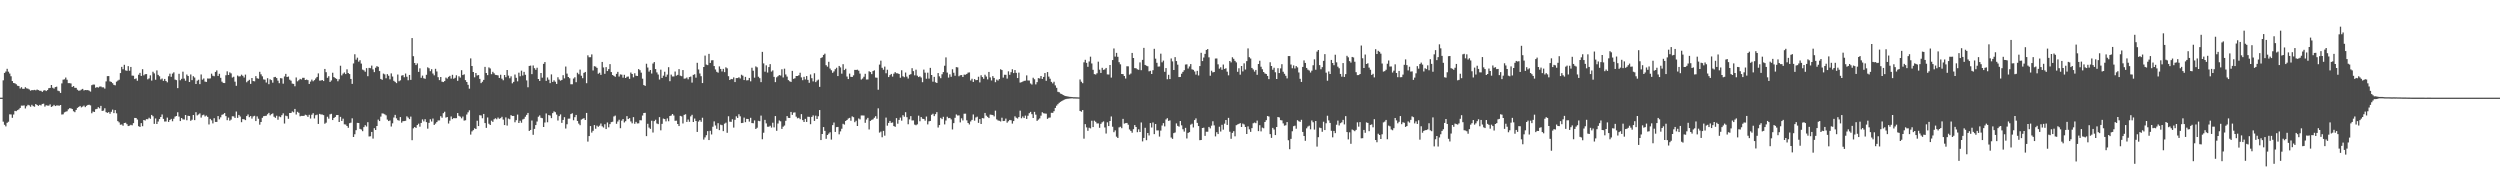 <?xml version="1.0" encoding="UTF-8"?>
<svg xmlns="http://www.w3.org/2000/svg" width="1920" height="150">
  <path d="M0 75.000h1v1.000H0zM1 75.000h1v1.000H1zM2 61.719h1v31.738H2zM3 55.994h1v39.844H3zM4 54.925h1v42.170H4zM5 52.833h1v41.491H5zM6 55.048h1v38.427H6zM7 56.456h1v31.343H7zM8 58.562h1v29.331H8zM9 62.279h1v28.214H9zM10 63.738h1v24.212H10zM11 64.011h1v21.152H11zM12 64.736h1v20.677H12zM13 65.833h1v18.766H13zM14 66.103h1v17.927H14zM15 67.960h1v14.939H15zM16 66.967h1v14.132H16zM17 68.177h1v12.985H17zM18 68.194h1v12.770H18zM19 66.949h1v16.366H19zM20 67.862h1v13.752H20zM21 68.077h1v12.394H21zM22 68.726h1v12.226H22zM23 69.629h1v12.329H23zM24 69.172h1v11.308H24zM25 69.250h1v12.253H25zM26 68.994h1v12.965H26zM27 69.351h1v10.536H27zM28 68.767h1v11.881H28zM29 69.153h1v12.142H29zM30 69.684h1v10.842H30zM31 69.725h1v11.209H31zM32 70.567h1v9.241H32zM33 69.506h1v10.087H33zM34 69.229h1v12.647H34zM35 69.948h1v10.886H35zM36 69.170h1v11.936H36zM37 67.747h1v13.428H37zM38 67.520h1v12.642H38zM39 65.280h1v16.822H39zM40 67.358h1v14.194H40zM41 68.028h1v12.512H41zM42 66.887h1v14.550H42zM43 66.577h1v14.429H43zM44 69.643h1v11.356H44zM45 70.063h1v11.166H45zM46 71.391h1v9.253H46zM47 64.065h1v23.899H47zM48 61.182h1v26.623H48zM49 60.912h1v25.408H49zM50 59.521h1v26.306H50zM51 61.240h1v24.205H51zM52 63.862h1v20.110H52zM53 63.824h1v19.287H53zM54 64.109h1v19.146H54zM55 66.740h1v17.013H55zM56 66.114h1v19.357H56zM57 67.421h1v18.757H57zM58 67.498h1v16.922H58zM59 68.928h1v13.903H59zM60 69.666h1v12.454H60zM61 69.490h1v11.854H61zM62 68.808h1v13.679H62zM63 68.269h1v13.608H63zM64 69.490h1v11.627H64zM65 69.117h1v13.151H65zM66 69.210h1v12.047H66zM67 69.184h1v11.385H67zM68 69.654h1v10.801H68zM69 70.331h1v10.633H69zM70 65.426h1v21.540H70zM71 64.935h1v20.747H71zM72 64.992h1v21.042H72zM73 67.355h1v16.563H73zM74 66.884h1v16.734H74zM75 67.298h1v15.026H75zM76 66.531h1v16.647H76zM77 66.385h1v14.906H77zM78 67.073h1v18.106H78zM79 67.059h1v17.888H79zM80 68.038h1v15.132H80zM81 62.491h1v23.698H81zM82 58.493h1v28.210H82zM83 58.399h1v27.744H83zM84 62.516h1v24.880H84zM85 62.949h1v22.932H85zM86 63.898h1v20.251H86zM87 65.162h1v21.718H87zM88 65.541h1v19.014H88zM89 62.742h1v24.318H89zM90 61.916h1v31.089H90zM91 61.229h1v32.779H91zM92 56.098h1v39.710H92zM93 51.357h1v44.244H93zM94 53.205h1v43.339H94zM95 49.766h1v44.719H95zM96 54.058h1v40.196H96zM97 54.398h1v41.004H97zM98 50.795h1v46.016H98zM99 54.309h1v42.192H99zM100 51.420h1v44.443H100zM101 58.074h1v38.172H101zM102 58.161h1v36.388H102zM103 60.705h1v29.881H103zM104 60.202h1v30.405H104zM105 62.027h1v29.785H105zM106 57.379h1v39.561H106zM107 55.970h1v41.491H107zM108 58.325h1v36.247H108zM109 53.142h1v43.793H109zM110 57.842h1v34.307H110zM111 56.978h1v35.573H111zM112 56.886h1v34.604H112zM113 60.908h1v30.663H113zM114 60.199h1v30.217H114zM115 57.868h1v33.371H115zM116 61.885h1v26.383H116zM117 55.080h1v34.195H117zM118 56.374h1v38.760H118zM119 61.243h1v29.729H119zM120 54.077h1v41.169H120zM121 57.517h1v35.819H121zM122 58.567h1v32.860H122zM123 61.020h1v28.839H123zM124 60.329h1v27.600H124zM125 62.131h1v29.149H125zM126 60.620h1v32.718H126zM127 62.224h1v31.066H127zM128 63.242h1v27.072H128zM129 58.569h1v35.085H129zM130 56.593h1v35.579H130zM131 58.958h1v32.340H131zM132 56.516h1v36.637H132zM133 55.560h1v35.653H133zM134 61.146h1v28.400H134zM135 61.544h1v27.565H135zM136 67.670h1v18.554H136zM137 56.663h1v32.864H137zM138 61.638h1v31.320H138zM139 60.522h1v30.099H139zM140 55.050h1v36.672H140zM141 60.352h1v31.472H141zM142 62.001h1v26.328H142zM143 57.259h1v35.130H143zM144 58.373h1v30.552H144zM145 62.987h1v26.126H145zM146 57.188h1v35.589H146zM147 61.562h1v30.368H147zM148 58.517h1v29.817H148zM149 59.539h1v32.701H149zM150 64.500h1v21.669H150zM151 61.951h1v26.668H151zM152 61.254h1v26.654H152zM153 64.600h1v22.486H153zM154 57.192h1v33.141H154zM155 61.207h1v27.326H155zM156 60.254h1v27.808H156zM157 62.659h1v26.784H157zM158 62.919h1v25.794H158zM159 60.264h1v29.490H159zM160 60.376h1v35.234H160zM161 60.188h1v31.103H161zM162 56.599h1v35.821H162zM163 58.160h1v36.615H163zM164 58.597h1v32.164H164zM165 55.232h1v38.397H165zM166 54.077h1v39.554H166zM167 58.333h1v30.789H167zM168 56.663h1v34.984H168zM169 59.744h1v30.382H169zM170 62.728h1v25.461H170zM171 63.710h1v24.061H171zM172 63.802h1v23.044H172zM173 57.823h1v31.361H173zM174 54.762h1v37.576H174zM175 57.621h1v32.685H175zM176 55.615h1v37.039H176zM177 56.377h1v35.465H177zM178 59.559h1v29.718H178zM179 58.916h1v30.488H179zM180 62.708h1v27.862H180zM181 65.886h1v19.763H181zM182 58.010h1v32.498H182zM183 58.747h1v29.521H183zM184 58.553h1v30.919H184zM185 57.368h1v36.474H185zM186 58.230h1v33.237H186zM187 59.564h1v32.085H187zM188 57.285h1v34.964H188zM189 63.185h1v25.954H189zM190 62.112h1v25.790H190zM191 61.309h1v28.725H191zM192 64.417h1v24.706H192zM193 59.880h1v31.195H193zM194 62.246h1v27.124H194zM195 62.466h1v26.477H195zM196 58.449h1v34.531H196zM197 60.097h1v29.309H197zM198 60.460h1v30.719H198zM199 55.168h1v40.599H199zM200 57.071h1v36.624H200zM201 58.610h1v31.872H201zM202 60.973h1v28.252H202zM203 61.184h1v27.837H203zM204 63.373h1v25.487H204zM205 60.041h1v27.706H205zM206 64.670h1v22.000H206zM207 60.940h1v27.646H207zM208 61.529h1v26.143H208zM209 63.465h1v23.637H209zM210 59.265h1v30.378H210zM211 59.029h1v31.424H211zM212 59.964h1v28.919H212zM213 61.975h1v30.005H213zM214 63.898h1v25.559H214zM215 59.985h1v30.045H215zM216 60.213h1v28.260H216zM217 64.235h1v22.779H217zM218 58.726h1v36.122H218zM219 56.736h1v32.094H219zM220 59.135h1v30.102H220zM221 58.757h1v32.465H221zM222 61.178h1v25.624H222zM223 61.935h1v24.825H223zM224 64.227h1v21.353H224zM225 64.414h1v21.866H225zM226 66.246h1v17.423H226zM227 59.500h1v28.481H227zM228 62.450h1v23.401H228zM229 61.594h1v25.038H229zM230 60.578h1v28.774H230zM231 61.045h1v27.957H231zM232 59.740h1v29.293H232zM233 59.744h1v29.223H233zM234 61.440h1v26.663H234zM235 61.121h1v27.382H235zM236 61.556h1v28.181H236zM237 64.486h1v23.701H237zM238 62.679h1v28.346H238zM239 61.111h1v27.019H239zM240 62.408h1v24.544H240zM241 61.552h1v29.436H241zM242 60.265h1v28.203H242zM243 59.068h1v28.990H243zM244 56.393h1v38.801H244zM245 61.900h1v25.549H245zM246 61.828h1v26.081H246zM247 61.441h1v26.525H247zM248 62.240h1v26.204H248zM249 52.922h1v42.112H249zM250 55.450h1v38.746H250zM251 59.766h1v29.874H251zM252 58.515h1v32.638H252zM253 62.949h1v24.850H253zM254 61.798h1v25.588H254zM255 55.881h1v36.312H255zM256 59.181h1v31.420H256zM257 59.992h1v29.836H257zM258 60.594h1v27.754H258zM259 62.387h1v25.932H259zM260 60.870h1v32.816H260zM261 50.500h1v39.251H261zM262 57.892h1v34.989H262zM263 56.514h1v34.600H263zM264 55.674h1v39.800H264zM265 56.872h1v38.781H265zM266 53.263h1v43.518H266zM267 56.120h1v42.044H267zM268 56.876h1v37.764H268zM269 60.643h1v33.569H269zM270 64.423h1v26.452H270zM271 48.766h1v56.464H271zM272 41.661h1v61.451H272zM273 45.807h1v54.191H273zM274 44.264h1v50.121H274zM275 47.349h1v47.114H275zM276 46.228h1v52.718H276zM277 48.865h1v50.638H277zM278 53.468h1v47.272H278zM279 53.992h1v43.651H279zM280 55.099h1v41.072H280zM281 52.329h1v44.829H281zM282 58.524h1v35.348H282zM283 52.118h1v52.674H283zM284 52.377h1v52.297H284zM285 50.398h1v50.940H285zM286 53.287h1v53.144H286zM287 55.415h1v43.059H287zM288 52.015h1v47.843H288zM289 50.800h1v45.946H289zM290 51.376h1v40.477H290zM291 54.593h1v38.385H291zM292 60.636h1v28.905H292zM293 61.268h1v25.840H293zM294 56.517h1v30.714H294zM295 57.152h1v30.658H295zM296 60.098h1v28.472H296zM297 56.936h1v34.893H297zM298 58.142h1v34.839H298zM299 60.938h1v31.590H299zM300 56.369h1v40.794H300zM301 58.770h1v35.945H301zM302 62.072h1v28.185H302zM303 62.896h1v25.308H303zM304 63.826h1v27.061H304zM305 57.223h1v35.043H305zM306 62.417h1v30.250H306zM307 61.710h1v28.201H307zM308 58.050h1v36.168H308zM309 57.695h1v35.366H309zM310 59.340h1v33.658H310zM311 56.479h1v36.303H311zM312 58.935h1v30.389H312zM313 61.623h1v28.704H313zM314 57.541h1v33.939H314zM315 61.350h1v28.206H315zM316 29.237h1v78.433H316zM317 43.176h1v55.406H317zM318 48.398h1v49.127H318zM319 49.968h1v48.274H319zM320 48.697h1v47.372H320zM321 55.182h1v39.801H321zM322 52.479h1v44.796H322zM323 59.761h1v34.658H323zM324 58.068h1v33.639H324zM325 60.109h1v33.112H325zM326 60.526h1v31.037H326zM327 57.445h1v36.336H327zM328 51.686h1v47.129H328zM329 52.409h1v41.938H329zM330 54.657h1v36.928H330zM331 53.156h1v40.172H331zM332 56.473h1v34.586H332zM333 57.853h1v38.110H333zM334 52.862h1v42.054H334zM335 54.910h1v38.841H335zM336 59.272h1v33.267H336zM337 61.559h1v30.889H337zM338 59.129h1v30.115H338zM339 62.708h1v27.703H339zM340 63.033h1v23.895H340zM341 62.242h1v23.565H341zM342 59.603h1v30.730H342zM343 60.355h1v29.483H343zM344 59.012h1v35.860H344zM345 58.277h1v34.417H345zM346 60.383h1v29.068H346zM347 57.448h1v34.056H347zM348 60.450h1v30.214H348zM349 59.746h1v31.085H349zM350 57.779h1v32.972H350zM351 62.063h1v24.750H351zM352 58.586h1v30.332H352zM353 59.585h1v30.011H353zM354 53.905h1v36.986H354zM355 57.643h1v31.829H355zM356 57.111h1v35.526H356zM357 61.565h1v30.787H357zM358 62.979h1v24.984H358zM359 65.116h1v21.155H359zM360 68.077h1v16.658H360zM361 44.856h1v58.506H361zM362 50.693h1v50.224H362zM363 55.286h1v44.680H363zM364 59.408h1v39.109H364zM365 56.087h1v42.994H365zM366 57.980h1v34.739H366zM367 57.647h1v39.167H367zM368 60.545h1v27.929H368zM369 63.826h1v24.867H369zM370 62.776h1v28.041H370zM371 61.327h1v26.152H371zM372 51.375h1v43.143H372zM373 56.084h1v42.140H373zM374 57.720h1v32.508H374zM375 51.745h1v43.297H375zM376 52.573h1v43.446H376zM377 56.993h1v35.688H377zM378 55.160h1v38.428H378zM379 56.312h1v35.282H379zM380 57.473h1v33.369H380zM381 57.646h1v33.964H381zM382 57.887h1v32.390H382zM383 59.863h1v31.393H383zM384 57.420h1v33.336H384zM385 60.421h1v29.269H385zM386 61.644h1v30.218H386zM387 57.596h1v38.432H387zM388 59.293h1v30.847H388zM389 53.761h1v42.705H389zM390 58.053h1v32.978H390zM391 60.111h1v31.509H391zM392 58.636h1v29.809H392zM393 63.975h1v25.117H393zM394 62.853h1v26.175H394zM395 57.263h1v36.621H395zM396 59.753h1v32.553H396zM397 62.459h1v25.544H397zM398 55.817h1v38.639H398zM399 58.552h1v34.170H399zM400 54.288h1v39.973H400zM401 58.024h1v33.717H401zM402 55.174h1v36.082H402zM403 57.468h1v32.169H403zM404 61.739h1v26.480H404zM405 67.003h1v19.749H405zM406 50.657h1v49.909H406zM407 50.381h1v49.387H407zM408 56.920h1v35.631H408zM409 50.263h1v53.285H409zM410 52.380h1v46.611H410zM411 53.629h1v42.433H411zM412 52.040h1v41.317H412zM413 60.674h1v28.960H413zM414 62.147h1v26.475H414zM415 56.050h1v34.416H415zM416 59.654h1v31.105H416zM417 49.038h1v48.519H417zM418 47.672h1v46.412H418zM419 62.103h1v25.036H419zM420 59.513h1v34.373H420zM421 61.209h1v27.165H421zM422 63.864h1v24.900H422zM423 57.126h1v33.615H423zM424 62.950h1v23.928H424zM425 61.713h1v23.842H425zM426 62.769h1v23.408H426zM427 64.473h1v23.560H427zM428 59.315h1v33.275H428zM429 61.080h1v28.119H429zM430 61.928h1v25.941H430zM431 61.370h1v32.969H431zM432 57.728h1v34.362H432zM433 60.215h1v29.783H433zM434 51.107h1v47.583H434zM435 56.512h1v38.920H435zM436 59.120h1v32.001H436zM437 60.107h1v30.991H437zM438 64.726h1v22.862H438zM439 64.737h1v22.254H439zM440 60.312h1v32.072H440zM441 59.355h1v30.647H441zM442 63.119h1v25.172H442zM443 55.860h1v37.030H443zM444 57.024h1v37.885H444zM445 53.478h1v42.698H445zM446 58.181h1v33.680H446zM447 60.069h1v31.165H447zM448 55.969h1v34.829H448zM449 55.225h1v36.942H449zM450 63.903h1v22.838H450zM451 42.485h1v66.273H451zM452 43.977h1v60.531H452zM453 43.908h1v52.921H453zM454 41.803h1v60.039H454zM455 54.119h1v46.325H455zM456 50.828h1v45.231H456zM457 51.130h1v47.759H457zM458 52.109h1v44.399H458zM459 56.621h1v40.764H459zM460 55.865h1v40.652H460zM461 57.517h1v37.383H461zM462 47.575h1v49.445H462zM463 51.797h1v46.169H463zM464 56.656h1v38.762H464zM465 51.550h1v47.566H465zM466 54.572h1v39.474H466zM467 53.073h1v44.709H467zM468 49.257h1v46.072H468zM469 55.340h1v38.478H469zM470 57.586h1v35.898H470zM471 58.248h1v31.177H471zM472 58.974h1v29.813H472zM473 56.724h1v38.331H473zM474 55.208h1v38.146H474zM475 58.776h1v33.199H475zM476 57.161h1v41.286H476zM477 57.349h1v35.343H477zM478 59.642h1v31.802H478zM479 57.447h1v36.600H479zM480 59.908h1v33.151H480zM481 58.932h1v30.247H481zM482 58.763h1v32.682H482zM483 60.549h1v30.157H483zM484 55.717h1v37.557H484zM485 56.832h1v37.864H485zM486 59.376h1v30.591H486zM487 56.253h1v38.825H487zM488 58.183h1v35.415H488zM489 58.391h1v36.415H489zM490 53.029h1v41.704H490zM491 53.927h1v38.402H491zM492 55.822h1v36.616H492zM493 60.411h1v28.318H493zM494 65.330h1v21.433H494zM495 65.935h1v20.673H495zM496 48.926h1v55.622H496zM497 51.866h1v43.234H497zM498 54.987h1v43.003H498zM499 53.767h1v45.205H499zM500 56.496h1v36.208H500zM501 48.768h1v53.018H501zM502 47.651h1v45.364H502zM503 53.050h1v38.882H503zM504 55.587h1v39.226H504zM505 57.223h1v38.112H505zM506 61.085h1v28.882H506zM507 53.485h1v46.609H507zM508 59.869h1v35.236H508zM509 58.133h1v32.957H509zM510 55.097h1v36.360H510zM511 58.969h1v34.290H511zM512 57.287h1v33.630H512zM513 51.594h1v41.549H513zM514 62.370h1v26.734H514zM515 57.310h1v31.426H515zM516 58.710h1v28.851H516zM517 58.747h1v29.975H517zM518 54.957h1v37.814H518zM519 58.112h1v34.584H519zM520 57.512h1v37.718H520zM521 53.100h1v43.738H521zM522 58.128h1v30.870H522zM523 58.532h1v30.860H523zM524 53.801h1v41.031H524zM525 60.417h1v27.786H525zM526 60.279h1v27.462H526zM527 59.564h1v34.066H527zM528 60.945h1v30.844H528zM529 59.177h1v34.375H529zM530 58.799h1v30.583H530zM531 63.418h1v24.726H531zM532 57.511h1v36.203H532zM533 57.025h1v33.998H533zM534 59.670h1v33.262H534zM535 48.251h1v53.061H535zM536 53.371h1v39.999H536zM537 56.409h1v35.871H537zM538 58.522h1v35.007H538zM539 63.811h1v26.630H539zM540 51.445h1v55.774H540zM541 42.724h1v62.808H541zM542 49.589h1v54.262H542zM543 50.024h1v50.687H543zM544 41.364h1v66.209H544zM545 48.310h1v52.158H545zM546 46.311h1v56.952H546zM547 46.244h1v51.084H547zM548 50.745h1v42.511H548zM549 53.358h1v43.010H549zM550 55.160h1v43.783H550zM551 55.791h1v38.841H551zM552 50.998h1v48.947H552zM553 52.963h1v42.796H553zM554 54.884h1v41.258H554zM555 52.912h1v47.793H555zM556 55.422h1v39.548H556zM557 51.718h1v42.488H557zM558 52.481h1v49.496H558zM559 58.499h1v30.809H559zM560 61.452h1v31.993H560zM561 60.620h1v32.996H561zM562 60.847h1v30.739H562zM563 59.462h1v38.528H563zM564 63.009h1v29.005H564zM565 59.937h1v29.410H565zM566 59.974h1v30.597H566zM567 59.333h1v28.417H567zM568 60.281h1v29.041H568zM569 57.390h1v37.102H569zM570 58.092h1v36.277H570zM571 61.488h1v28.814H571zM572 59.010h1v34.836H572zM573 61.740h1v29.571H573zM574 61.613h1v29.755H574zM575 59.841h1v33.528H575zM576 62.475h1v27.996H576zM577 52.006h1v42.512H577zM578 54.307h1v40.363H578zM579 59.648h1v32.837H579zM580 51.017h1v48.074H580zM581 51.689h1v46.412H581zM582 58.953h1v33.812H582zM583 60.081h1v33.022H583zM584 63.075h1v25.705H584zM585 39.818h1v67.151H585zM586 48.704h1v53.213H586zM587 55.056h1v37.002H587zM588 50.162h1v44.612H588zM589 55.704h1v41.636H589zM590 51.505h1v45.821H590zM591 49.256h1v47.328H591zM592 55.010h1v42.993H592zM593 54.091h1v40.157H593zM594 59.014h1v38.848H594zM595 63.067h1v26.064H595zM596 59.389h1v41.090H596zM597 58.523h1v36.329H597zM598 57.647h1v34.845H598zM599 57.983h1v35.189H599zM600 53.189h1v45.806H600zM601 59.499h1v37.781H601zM602 52.719h1v43.686H602zM603 57.212h1v35.570H603zM604 58.821h1v30.316H604zM605 61.555h1v28.992H605zM606 62.418h1v28.192H606zM607 62.945h1v23.037H607zM608 54.415h1v33.813H608zM609 60.555h1v25.908H609zM610 60.089h1v26.232H610zM611 58.391h1v31.222H611zM612 58.363h1v32.517H612zM613 57.827h1v32.657H613zM614 55.851h1v35.669H614zM615 59.446h1v28.207H615zM616 61.604h1v30.659H616zM617 58.994h1v34.701H617zM618 61.018h1v30.297H618zM619 58.416h1v35.239H619zM620 61.347h1v28.327H620zM621 63.593h1v26.165H621zM622 57.202h1v38.198H622zM623 60.035h1v29.793H623zM624 62.520h1v26.095H624zM625 56.248h1v36.644H625zM626 63.081h1v25.753H626zM627 61.865h1v29.505H627zM628 61.132h1v28.143H628zM629 66.715h1v17.800H629zM630 44.595h1v62.974H630zM631 43.988h1v58.911H631zM632 42.169h1v55.397H632zM633 41.196h1v59.328H633zM634 50.068h1v56.541H634zM635 51.188h1v52.469H635zM636 47.481h1v55.127H636zM637 52.620h1v48.951H637zM638 53.973h1v53.256H638zM639 55.906h1v40.188H639zM640 54.816h1v39.279H640zM641 53.161h1v48.183H641zM642 52.009h1v45.639H642zM643 58.412h1v39.093H643zM644 50.641h1v52.529H644zM645 51.779h1v49.148H645zM646 56.583h1v42.307H646zM647 49.319h1v45.755H647zM648 53.796h1v41.921H648zM649 52.803h1v40.123H649zM650 58.803h1v33.372H650zM651 60.719h1v30.318H651zM652 56.514h1v34.024H652zM653 58.987h1v33.721H653zM654 59.136h1v30.248H654zM655 57.843h1v32.160H655zM656 53.662h1v40.190H656zM657 53.718h1v39.013H657zM658 53.483h1v43.269H658zM659 54.266h1v36.732H659zM660 56.526h1v35.181H660zM661 61.091h1v27.598H661zM662 60.300h1v28.374H662zM663 58.946h1v29.802H663zM664 56.677h1v37.626H664zM665 61.091h1v30.731H665zM666 61.019h1v29.517H666zM667 54.720h1v44.723H667zM668 55.348h1v37.545H668zM669 56.951h1v35.108H669zM670 54.576h1v37.063H670zM671 53.996h1v36.416H671zM672 59.565h1v29.694H672zM673 59.718h1v31.491H673zM674 68.916h1v14.304H674zM675 49.632h1v52.189H675zM676 46.573h1v54.515H676zM677 52.066h1v53.340H677zM678 53.544h1v46.956H678zM679 51.148h1v53.048H679zM680 56.255h1v34.042H680zM681 53.581h1v42.933H681zM682 59.164h1v35.227H682zM683 57.682h1v35.191H683zM684 56.767h1v37.595H684zM685 58.836h1v35.206H685zM686 56.581h1v40.261H686zM687 55.389h1v42.008H687zM688 56.277h1v34.457H688zM689 56.298h1v38.751H689zM690 56.837h1v35.255H690zM691 59.719h1v30.578H691zM692 53.980h1v38.695H692zM693 58.581h1v29.867H693zM694 59.297h1v30.356H694zM695 55.712h1v30.463H695zM696 58.820h1v31.169H696zM697 60.316h1v35.131H697zM698 57.442h1v34.265H698zM699 56.961h1v32.236H699zM700 52.388h1v40.129H700zM701 54.624h1v37.863H701zM702 57.832h1v37.842H702zM703 53.490h1v42.701H703zM704 58.089h1v37.375H704zM705 59.186h1v29.669H705zM706 58.598h1v34.518H706zM707 59.519h1v30.383H707zM708 63.119h1v28.085H708zM709 53.479h1v37.931H709zM710 55.807h1v36.867H710zM711 60.486h1v29.019H711zM712 55.823h1v39.732H712zM713 60.389h1v32.818H713zM714 52.117h1v40.765H714zM715 57.584h1v30.574H715zM716 62.717h1v24.625H716zM717 59.041h1v30.173H717zM718 63.166h1v24.506H718zM719 63.733h1v22.407H719zM720 56.131h1v41.816H720zM721 58.619h1v37.423H721zM722 60.072h1v30.474H722zM723 57.035h1v34.483H723zM724 55.348h1v34.347H724zM725 50.462h1v45.094H725zM726 44.095h1v48.454H726zM727 55.759h1v33.907H727zM728 59.581h1v31.216H728zM729 57.087h1v33.499H729zM730 58.977h1v32.731H730zM731 53.213h1v46.233H731zM732 55.877h1v38.669H732zM733 58.155h1v32.315H733zM734 51.556h1v36.366H734zM735 51.780h1v36.925H735zM736 58.592h1v30.053H736zM737 57.817h1v36.199H737zM738 57.669h1v33.189H738zM739 59.150h1v33.389H739zM740 57.269h1v30.058H740zM741 57.415h1v29.875H741zM742 56.795h1v35.597H742zM743 55.748h1v38.721H743zM744 55.604h1v39.967H744zM745 61.806h1v31.487H745zM746 60.469h1v31.573H746zM747 62.907h1v25.015H747zM748 60.707h1v31.958H748zM749 61.594h1v28.596H749zM750 61.458h1v28.144H750zM751 58.941h1v35.420H751zM752 63.268h1v28.175H752zM753 57.811h1v37.437H753zM754 59.201h1v31.498H754zM755 60.536h1v30.381H755zM756 57.386h1v29.344H756zM757 58.769h1v30.055H757zM758 60.993h1v28.781H758zM759 55.265h1v35.386H759zM760 59.451h1v28.546H760zM761 61.786h1v26.399H761zM762 58.476h1v29.894H762zM763 59.867h1v29.533H763zM764 63.151h1v21.821H764zM765 61.124h1v30.563H765zM766 61.838h1v30.657H766zM767 60.716h1v32.042H767zM768 53.171h1v40.099H768zM769 53.819h1v36.575H769zM770 59.573h1v33.428H770zM771 57.417h1v35.392H771zM772 57.441h1v33.623H772zM773 60.352h1v33.862H773zM774 54.777h1v38.356H774zM775 57.471h1v34.658H775zM776 55.474h1v36.916H776zM777 53.174h1v41.737H777zM778 56.132h1v36.827H778zM779 53.810h1v35.527H779zM780 55.956h1v34.452H780zM781 59.940h1v31.085H781zM782 55.781h1v34.140H782zM783 63.451h1v21.528H783zM784 63.113h1v27.722H784zM785 62.661h1v26.804H785zM786 62.086h1v28.607H786zM787 61.945h1v26.856H787zM788 57.931h1v33.400H788zM789 61.808h1v27.096H789zM790 61.848h1v25.095H790zM791 64.102h1v21.789H791zM792 64.913h1v22.816H792zM793 59.675h1v30.933H793zM794 60.862h1v25.046H794zM795 64.821h1v23.258H795zM796 63.055h1v29.763H796zM797 60.022h1v31.818H797zM798 60.293h1v30.657H798zM799 58.390h1v30.451H799zM800 60.628h1v25.578H800zM801 59.071h1v27.941H801zM802 56.111h1v31.057H802zM803 62.046h1v25.250H803zM804 55.342h1v35.951H804zM805 58.812h1v31.619H805zM806 60.479h1v29.776H806zM807 62.881h1v23.754H807zM808 64.048h1v22.636H808zM809 62.780h1v22.636H809zM810 65.589h1v17.302H810zM811 67.454h1v13.691H811zM812 70.479h1v9.526H812zM813 70.837h1v8.120H813zM814 71.891h1v6.352H814zM815 72.249h1v5.394H815zM816 72.953h1v4.039H816zM817 73.475h1v3.037H817zM818 73.754h1v2.355H818zM819 73.998h1v1.880H819zM820 74.196h1v1.582H820zM821 74.354h1v1.304H821zM822 74.443h1v1.138H822zM823 74.538h1v1.000H823zM824 74.654h1v1.000H824zM825 74.666h1v1.000H825zM826 74.703h1v1.000H826zM827 74.745h1v1.000H827zM828 74.789h1v1.000H828zM829 61.039h1v24.174H829zM830 62.762h1v23.026H830zM831 63.897h1v20.623H831zM832 47.881h1v58.637H832zM833 45.937h1v49.386H833zM834 48.297h1v49.550H834zM835 51.287h1v49.153H835zM836 47.204h1v50.902H836zM837 43.517h1v55.094H837zM838 48.748h1v43.996H838zM839 53.609h1v43.955H839zM840 56.954h1v35.695H840zM841 57.217h1v36.307H841zM842 56.256h1v38.551H842zM843 47.340h1v47.409H843zM844 53.528h1v44.621H844zM845 56.012h1v39.105H845zM846 52.087h1v41.868H846zM847 53.670h1v39.582H847zM848 53.303h1v44.593H848zM849 52.185h1v50.358H849zM850 57.149h1v36.794H850zM851 57.245h1v39.555H851zM852 49.898h1v43.016H852zM853 59.583h1v29.887H853zM854 46.138h1v51.173H854zM855 37.232h1v64.307H855zM856 43.449h1v56.695H856zM857 40.594h1v64.387H857zM858 43.610h1v62.365H858zM859 47.746h1v50.105H859zM860 49.426h1v47.894H860zM861 56.853h1v41.605H861zM862 56.941h1v34.357H862zM863 58.362h1v36.565H863zM864 60.330h1v34.229H864zM865 50.894h1v43.534H865zM866 50.951h1v44.860H866zM867 57.295h1v42.160H867zM868 56.468h1v44.068H868zM869 40.677h1v61.268H869zM870 44.564h1v54.642H870zM871 52.305h1v43.724H871zM872 52.406h1v45.116H872zM873 53.257h1v48.290H873zM874 53.628h1v45.675H874zM875 47.916h1v53.469H875zM876 53.937h1v40.092H876zM877 45.954h1v62.648H877zM878 36.754h1v69.178H878zM879 49.877h1v48.268H879zM880 50.496h1v57.158H880zM881 50.877h1v51.277H881zM882 54.807h1v49.221H882zM883 54.366h1v40.141H883zM884 56.857h1v41.105H884zM885 53.895h1v40.154H885zM886 37.482h1v65.556H886zM887 45.039h1v50.197H887zM888 48.238h1v51.915H888zM889 51.163h1v48.959H889zM890 51.053h1v53.832H890zM891 41.211h1v59.099H891zM892 47.855h1v48.562H892zM893 46.541h1v48.024H893zM894 55.165h1v41.905H894zM895 52.288h1v39.439H895zM896 60.901h1v29.880H896zM897 57.467h1v35.337H897zM898 60.706h1v31.760H898zM899 44.892h1v60.711H899zM900 47.160h1v59.474H900zM901 53.741h1v48.529H901zM902 43.856h1v57.900H902zM903 46.920h1v47.851H903zM904 49.673h1v47.001H904zM905 59.166h1v38.103H905zM906 59.091h1v33.812H906zM907 56.645h1v39.635H907zM908 55.187h1v44.109H908zM909 53.892h1v47.193H909zM910 49.582h1v48.635H910zM911 49.416h1v56.924H911zM912 52.649h1v49.456H912zM913 51.040h1v50.461H913zM914 49.220h1v46.532H914zM915 53.265h1v41.787H915zM916 53.679h1v44.190H916zM917 54.860h1v37.355H917zM918 57.278h1v33.643H918zM919 54.417h1v39.960H919zM920 57.982h1v38.853H920zM921 50.729h1v56.925H921zM922 40.546h1v66.971H922zM923 46.876h1v51.430H923zM924 44.201h1v53.861H924zM925 41.348h1v62.976H925zM926 38.366h1v62.815H926zM927 37.677h1v63.489H927zM928 44.041h1v53.442H928zM929 58.159h1v40.457H929zM930 54.336h1v42.167H930zM931 55.586h1v37.523H931zM932 55.292h1v41.004H932zM933 44.935h1v59.811H933zM934 44.887h1v56.643H934zM935 49.407h1v53.560H935zM936 52.730h1v44.614H936zM937 51.674h1v49.344H937zM938 53.585h1v42.270H938zM939 49.541h1v50.020H939zM940 52.942h1v42.020H940zM941 52.417h1v39.765H941zM942 55.023h1v40.926H942zM943 57.838h1v32.683H943zM944 46.824h1v54.324H944zM945 47.918h1v58.681H945zM946 43.994h1v58.038H946zM947 45.180h1v55.567H947zM948 46.731h1v57.997H948zM949 47.903h1v48.267H949zM950 55.145h1v40.433H950zM951 52.445h1v42.680H951zM952 57.338h1v37.252H952zM953 50.706h1v46.840H953zM954 54.821h1v40.098H954zM955 48.646h1v46.952H955zM956 53.402h1v44.111H956zM957 46.950h1v55.969H957zM958 37.160h1v59.938H958zM959 43.954h1v55.366H959zM960 44.940h1v56.321H960zM961 52.150h1v46.271H961zM962 53.334h1v41.342H962zM963 54.972h1v39.121H963zM964 53.709h1v40.933H964zM965 57.425h1v35.201H965zM966 49.151h1v51.539H966zM967 46.654h1v49.519H967zM968 51.227h1v49.687H968zM969 53.202h1v44.797H969zM970 55.291h1v43.216H970zM971 56.406h1v37.310H971zM972 56.810h1v35.513H972zM973 58.319h1v30.767H973zM974 60.778h1v28.709H974zM975 47.805h1v55.217H975zM976 50.677h1v55.217H976zM977 53.563h1v44.654H977zM978 52.008h1v47.491H978zM979 55.512h1v48.212H979zM980 60.684h1v36.831H980zM981 52.399h1v37.444H981zM982 56.111h1v34.123H982zM983 52.540h1v39.706H983zM984 49.295h1v43.179H984zM985 55.111h1v39.665H985zM986 56.678h1v39.840H986zM987 58.205h1v38.014H987zM988 60.197h1v33.535H988zM989 43.077h1v64.661H989zM990 43.060h1v71.519H990zM991 49.545h1v57.090H991zM992 52.449h1v48.355H992zM993 50.210h1v46.688H993zM994 52.595h1v43.900H994zM995 50.723h1v48.158H995zM996 51.787h1v40.546H996zM997 55.630h1v37.524H997zM998 60.523h1v33.090H998zM999 62.928h1v29.058H999zM1000 51.405h1v49.922H1000zM1001 46.369h1v58.104H1001zM1002 48.315h1v59.809H1002zM1003 52.148h1v46.425H1003zM1004 53.527h1v43.651H1004zM1005 54.166h1v42.323H1005zM1006 55.691h1v43.632H1006zM1007 54.251h1v38.243H1007zM1008 50.144h1v43.732H1008zM1009 45.569h1v53.967H1009zM1010 53.534h1v39.379H1010zM1011 39.634h1v72.975H1011zM1012 38.423h1v66.931H1012zM1013 50.018h1v47.978H1013zM1014 53.200h1v45.227H1014zM1015 51.556h1v49.642H1015zM1016 46.757h1v46.736H1016zM1017 41.566h1v58.347H1017zM1018 55.821h1v38.847H1018zM1019 62.024h1v26.837H1019zM1020 54.910h1v37.535H1020zM1021 56.825h1v37.564H1021zM1022 46.017h1v54.451H1022zM1023 48.359h1v57.124H1023zM1024 50.092h1v50.442H1024zM1025 42.052h1v60.190H1025zM1026 47.850h1v47.963H1026zM1027 51.226h1v41.372H1027zM1028 52.436h1v43.935H1028zM1029 56.772h1v37.851H1029zM1030 58.868h1v35.072H1030zM1031 48.451h1v43.589H1031zM1032 59.102h1v36.449H1032zM1033 56.946h1v32.243H1033zM1034 42.852h1v58.554H1034zM1035 44.020h1v63.036H1035zM1036 46.941h1v54.704H1036zM1037 48.094h1v62.366H1037zM1038 43.742h1v55.722H1038zM1039 44.132h1v55.890H1039zM1040 47.404h1v53.343H1040zM1041 55.444h1v44.311H1041zM1042 57.724h1v36.223H1042zM1043 57.632h1v39.660H1043zM1044 56.813h1v36.974H1044zM1045 34.961h1v71.293H1045zM1046 44.751h1v61.368H1046zM1047 52.230h1v47.537H1047zM1048 41.888h1v60.121H1048zM1049 49.161h1v44.837H1049zM1050 48.573h1v45.847H1050zM1051 51.904h1v48.842H1051zM1052 53.538h1v42.411H1052zM1053 57.567h1v37.957H1053zM1054 56.681h1v41.091H1054zM1055 59.441h1v32.086H1055zM1056 37.806h1v69.732H1056zM1057 41.475h1v67.804H1057zM1058 39.016h1v63.692H1058zM1059 39.777h1v63.889H1059zM1060 41.238h1v65.504H1060zM1061 48.780h1v54.339H1061zM1062 54.969h1v39.020H1062zM1063 54.635h1v38.756H1063zM1064 53.562h1v38.569H1064zM1065 48.970h1v57.964H1065zM1066 46.423h1v50.015H1066zM1067 51.101h1v45.929H1067zM1068 51.039h1v48.379H1068zM1069 55.699h1v44.342H1069zM1070 54.295h1v44.152H1070zM1071 49.414h1v41.230H1071zM1072 56.061h1v36.418H1072zM1073 59.285h1v35.417H1073zM1074 54.457h1v39.072H1074zM1075 59.333h1v29.784H1075zM1076 59.214h1v36.159H1076zM1077 57.294h1v36.582H1077zM1078 49.767h1v44.566H1078zM1079 45.620h1v51.879H1079zM1080 49.997h1v46.836H1080zM1081 54.068h1v39.182H1081zM1082 51.227h1v42.950H1082zM1083 54.986h1v37.093H1083zM1084 54.822h1v34.570H1084zM1085 61.331h1v28.659H1085zM1086 59.573h1v35.193H1086zM1087 56.295h1v36.941H1087zM1088 50.784h1v44.373H1088zM1089 52.752h1v39.636H1089zM1090 49.196h1v58.070H1090zM1091 48.079h1v48.898H1091zM1092 49.610h1v52.331H1092zM1093 54.888h1v45.686H1093zM1094 52.413h1v47.590H1094zM1095 53.103h1v46.771H1095zM1096 50.183h1v49.193H1096zM1097 53.982h1v40.667H1097zM1098 45.441h1v54.661H1098zM1099 49.048h1v51.737H1099zM1100 55.075h1v35.088H1100zM1101 41.734h1v70.708H1101zM1102 38.521h1v68.434H1102zM1103 46.157h1v58.274H1103zM1104 43.869h1v68.675H1104zM1105 34.060h1v71.535H1105zM1106 37.120h1v66.004H1106zM1107 42.919h1v57.651H1107zM1108 48.212h1v51.056H1108zM1109 59.361h1v35.033H1109zM1110 59.667h1v31.700H1110zM1111 55.522h1v39.685H1111zM1112 43.181h1v63.410H1112zM1113 43.008h1v65.624H1113zM1114 52.363h1v50.175H1114zM1115 52.816h1v43.161H1115zM1116 53.598h1v43.760H1116zM1117 52.017h1v42.928H1117zM1118 49.105h1v46.225H1118zM1119 61.720h1v33.952H1119zM1120 61.314h1v33.478H1120zM1121 56.634h1v34.581H1121zM1122 60.072h1v28.426H1122zM1123 41.723h1v52.124H1123zM1124 41.320h1v58.742H1124zM1125 44.803h1v55.430H1125zM1126 41.726h1v59.092H1126zM1127 45.715h1v56.986H1127zM1128 44.751h1v54.423H1128zM1129 46.433h1v49.305H1129zM1130 54.725h1v39.896H1130zM1131 59.485h1v32.748H1131zM1132 51.914h1v43.812H1132zM1133 57.245h1v37.484H1133zM1134 50.492h1v42.589H1134zM1135 52.922h1v38.671H1135zM1136 55.549h1v41.436H1136zM1137 55.599h1v36.488H1137zM1138 43.823h1v51.834H1138zM1139 51.711h1v46.084H1139zM1140 53.050h1v45.315H1140zM1141 57.577h1v34.609H1141zM1142 56.840h1v38.293H1142zM1143 52.640h1v43.257H1143zM1144 54.522h1v44.292H1144zM1145 58.103h1v37.622H1145zM1146 50.268h1v46.570H1146zM1147 52.011h1v48.229H1147zM1148 51.591h1v43.638H1148zM1149 53.086h1v41.469H1149zM1150 52.944h1v38.691H1150zM1151 57.678h1v33.632H1151zM1152 55.373h1v32.363H1152zM1153 60.772h1v27.315H1153zM1154 58.131h1v32.469H1154zM1155 48.599h1v50.387H1155zM1156 50.259h1v44.794H1156zM1157 53.004h1v44.311H1157zM1158 58.101h1v43.481H1158zM1159 58.561h1v41.463H1159zM1160 51.006h1v43.209H1160zM1161 57.933h1v32.581H1161zM1162 52.237h1v41.732H1162zM1163 48.245h1v54.446H1163zM1164 46.772h1v53.034H1164zM1165 47.254h1v54.033H1165zM1166 47.014h1v49.838H1166zM1167 55.270h1v41.719H1167zM1168 35.186h1v71.830H1168zM1169 42.398h1v68.389H1169zM1170 46.565h1v56.613H1170zM1171 54.420h1v45.656H1171zM1172 51.626h1v42.052H1172zM1173 53.315h1v39.320H1173zM1174 52.461h1v50.853H1174zM1175 56.060h1v36.587H1175zM1176 56.986h1v37.582H1176zM1177 58.308h1v33.740H1177zM1178 60.384h1v27.678H1178zM1179 45.344h1v56.124H1179zM1180 44.236h1v56.271H1180zM1181 51.462h1v49.155H1181zM1182 53.504h1v44.629H1182zM1183 51.919h1v45.829H1183zM1184 56.147h1v45.280H1184zM1185 52.688h1v49.713H1185zM1186 57.183h1v33.994H1186zM1187 56.142h1v33.858H1187zM1188 57.147h1v33.421H1188zM1189 59.395h1v37.369H1189zM1190 48.425h1v58.199H1190zM1191 44.805h1v70.940H1191zM1192 51.506h1v48.776H1192zM1193 49.812h1v49.361H1193zM1194 50.170h1v49.300H1194zM1195 52.002h1v43.624H1195zM1196 48.255h1v48.497H1196zM1197 43.182h1v53.691H1197zM1198 58.412h1v34.598H1198zM1199 56.188h1v39.185H1199zM1200 57.793h1v33.871H1200zM1201 58.853h1v30.140H1201zM1202 51.209h1v47.748H1202zM1203 50.406h1v41.998H1203zM1204 57.171h1v35.188H1204zM1205 50.498h1v49.308H1205zM1206 52.710h1v44.971H1206zM1207 43.598h1v52.715H1207zM1208 49.114h1v57.825H1208zM1209 50.475h1v48.563H1209zM1210 51.099h1v46.133H1210zM1211 57.189h1v38.942H1211zM1212 59.847h1v32.677H1212zM1213 46.075h1v59.027H1213zM1214 44.021h1v61.554H1214zM1215 41.697h1v66.045H1215zM1216 46.106h1v52.626H1216zM1217 49.060h1v47.905H1217zM1218 52.458h1v39.546H1218zM1219 41.737h1v60.860H1219zM1220 51.418h1v51.472H1220zM1221 56.875h1v41.292H1221zM1222 54.130h1v46.033H1222zM1223 61.182h1v37.548H1223zM1224 39.581h1v69.104H1224zM1225 45.766h1v60.541H1225zM1226 49.334h1v49.880H1226zM1227 47.180h1v49.495H1227zM1228 52.086h1v42.517H1228zM1229 47.693h1v44.834H1229zM1230 42.264h1v57.558H1230zM1231 47.912h1v52.063H1231zM1232 54.693h1v49.252H1232zM1233 53.376h1v45.717H1233zM1234 54.472h1v39.522H1234zM1235 44.819h1v57.386H1235zM1236 39.343h1v67.639H1236zM1237 40.216h1v65.339H1237zM1238 44.174h1v54.356H1238zM1239 47.453h1v51.267H1239zM1240 52.957h1v42.193H1240zM1241 43.393h1v56.747H1241zM1242 48.515h1v55.570H1242zM1243 52.833h1v48.632H1243zM1244 51.903h1v48.875H1244zM1245 45.919h1v56.936H1245zM1246 52.330h1v42.671H1246zM1247 47.131h1v57.812H1247zM1248 52.067h1v47.036H1248zM1249 51.318h1v47.540H1249zM1250 50.092h1v48.048H1250zM1251 48.826h1v47.724H1251zM1252 51.263h1v46.772H1252zM1253 51.082h1v48.495H1253zM1254 55.109h1v40.962H1254zM1255 55.545h1v37.541H1255zM1256 58.550h1v39.086H1256zM1257 60.425h1v28.682H1257zM1258 38.554h1v72.734H1258zM1259 47.037h1v58.953H1259zM1260 53.292h1v49.963H1260zM1261 50.074h1v46.207H1261zM1262 56.855h1v41.201H1262zM1263 55.671h1v41.969H1263zM1264 51.789h1v43.151H1264zM1265 53.625h1v47.465H1265zM1266 51.063h1v49.755H1266zM1267 56.606h1v40.463H1267zM1268 59.021h1v35.674H1268zM1269 46.649h1v63.365H1269zM1270 54.274h1v44.535H1270zM1271 53.757h1v48.893H1271zM1272 52.026h1v42.481H1272zM1273 57.210h1v33.377H1273zM1274 59.179h1v32.468H1274zM1275 50.491h1v50.613H1275zM1276 52.691h1v45.607H1276zM1277 45.184h1v51.830H1277zM1278 46.788h1v60.739H1278zM1279 56.870h1v38.162H1279zM1280 44.068h1v63.540H1280zM1281 38.157h1v73.627H1281zM1282 41.644h1v67.556H1282zM1283 36.159h1v71.919H1283zM1284 42.548h1v60.372H1284zM1285 42.165h1v57.138H1285zM1286 37.575h1v59.903H1286zM1287 45.731h1v55.185H1287zM1288 54.958h1v43.981H1288zM1289 51.410h1v50.018H1289zM1290 56.226h1v40.476H1290zM1291 38.969h1v69.884H1291zM1292 41.914h1v67.580H1292zM1293 51.459h1v51.764H1293zM1294 51.427h1v52.051H1294zM1295 50.533h1v50.338H1295zM1296 48.786h1v45.544H1296zM1297 42.891h1v55.449H1297zM1298 48.529h1v52.847H1298zM1299 52.210h1v50.408H1299zM1300 51.743h1v47.673H1300zM1301 57.196h1v41.347H1301zM1302 57.058h1v36.247H1302zM1303 43.504h1v59.721H1303zM1304 47.288h1v51.542H1304zM1305 53.010h1v47.257H1305zM1306 48.161h1v57.757H1306zM1307 48.501h1v52.146H1307zM1308 50.194h1v44.741H1308zM1309 47.955h1v52.268H1309zM1310 49.365h1v47.037H1310zM1311 56.463h1v39.374H1311zM1312 58.449h1v39.140H1312zM1313 59.876h1v34.954H1313zM1314 43.389h1v54.988H1314zM1315 52.657h1v43.421H1315zM1316 53.328h1v40.373H1316zM1317 46.675h1v50.705H1317zM1318 51.398h1v42.851H1318zM1319 41.808h1v53.423H1319zM1320 54.034h1v50.237H1320zM1321 51.794h1v49.436H1321zM1322 57.588h1v40.027H1322zM1323 59.352h1v36.991H1323zM1324 58.977h1v35.932H1324zM1325 45.740h1v50.052H1325zM1326 45.340h1v57.966H1326zM1327 47.731h1v53.799H1327zM1328 52.245h1v49.707H1328zM1329 56.918h1v41.717H1329zM1330 57.622h1v34.928H1330zM1331 48.708h1v45.043H1331zM1332 56.041h1v35.827H1332zM1333 59.353h1v31.592H1333zM1334 51.413h1v54.109H1334zM1335 51.567h1v47.698H1335zM1336 54.659h1v44.836H1336zM1337 56.886h1v40.843H1337zM1338 59.206h1v35.822H1338zM1339 55.531h1v38.505H1339zM1340 51.852h1v42.284H1340zM1341 58.046h1v30.971H1341zM1342 40.692h1v63.551H1342zM1343 39.706h1v66.367H1343zM1344 48.213h1v52.674H1344zM1345 47.407h1v54.496H1345zM1346 55.604h1v40.979H1346zM1347 46.983h1v61.370H1347zM1348 39.325h1v74.710H1348zM1349 40.714h1v63.571H1349zM1350 52.003h1v46.517H1350zM1351 49.358h1v46.486H1351zM1352 55.964h1v38.629H1352zM1353 43.519h1v57.399H1353zM1354 47.924h1v52.572H1354zM1355 48.479h1v49.130H1355zM1356 51.427h1v44.107H1356zM1357 59.414h1v33.464H1357zM1358 62.160h1v31.588H1358zM1359 47.336h1v64.941H1359zM1360 48.219h1v58.043H1360zM1361 45.230h1v56.304H1361zM1362 49.470h1v46.575H1362zM1363 54.979h1v41.686H1363zM1364 49.783h1v48.235H1364zM1365 45.595h1v58.240H1365zM1366 48.436h1v53.073H1366zM1367 49.263h1v47.719H1367zM1368 49.238h1v43.751H1368zM1369 50.607h1v41.439H1369zM1370 38.578h1v68.938H1370zM1371 37.480h1v68.505H1371zM1372 47.846h1v61.577H1372zM1373 44.451h1v62.489H1373zM1374 49.080h1v52.685H1374zM1375 42.065h1v70.064H1375zM1376 41.598h1v75.426H1376zM1377 49.037h1v53.244H1377zM1378 55.182h1v40.136H1378zM1379 50.281h1v43.535H1379zM1380 50.029h1v46.419H1380zM1381 48.758h1v58.561H1381zM1382 46.453h1v65.455H1382zM1383 48.291h1v51.398H1383zM1384 52.407h1v41.773H1384zM1385 49.934h1v43.899H1385zM1386 55.145h1v39.376H1386zM1387 49.114h1v53.441H1387zM1388 45.574h1v58.635H1388zM1389 46.319h1v51.116H1389zM1390 50.295h1v54.307H1390zM1391 47.619h1v53.721H1391zM1392 37.382h1v79.891H1392zM1393 42.393h1v65.022H1393zM1394 46.739h1v57.619H1394zM1395 51.242h1v47.112H1395zM1396 49.732h1v43.754H1396zM1397 46.610h1v46.364H1397zM1398 45.301h1v56.069H1398zM1399 51.882h1v48.500H1399zM1400 55.581h1v45.080H1400zM1401 50.674h1v46.827H1401zM1402 48.942h1v51.233H1402zM1403 53.832h1v49.744H1403zM1404 43.314h1v69.093H1404zM1405 51.905h1v48.583H1405zM1406 48.240h1v48.773H1406zM1407 53.394h1v43.992H1407zM1408 52.241h1v39.033H1408zM1409 48.219h1v51.178H1409zM1410 54.398h1v48.688H1410zM1411 51.944h1v38.053H1411zM1412 53.544h1v38.194H1412zM1413 58.195h1v36.600H1413zM1414 59.882h1v28.489H1414zM1415 40.454h1v72.235H1415zM1416 44.332h1v70.056H1416zM1417 49.325h1v54.908H1417zM1418 51.201h1v49.836H1418zM1419 50.625h1v48.687H1419zM1420 49.150h1v51.741H1420zM1421 50.128h1v51.823H1421zM1422 52.020h1v44.641H1422zM1423 50.329h1v56.789H1423zM1424 50.806h1v52.524H1424zM1425 56.790h1v37.053H1425zM1426 51.207h1v51.552H1426zM1427 43.779h1v61.469H1427zM1428 43.074h1v50.351H1428zM1429 46.313h1v53.040H1429zM1430 48.007h1v50.321H1430zM1431 53.605h1v45.931H1431zM1432 48.710h1v56.130H1432zM1433 52.477h1v43.239H1433zM1434 56.573h1v36.119H1434zM1435 57.205h1v40.605H1435zM1436 55.175h1v46.285H1436zM1437 33.778h1v71.840H1437zM1438 47.559h1v59.463H1438zM1439 47.830h1v53.818H1439zM1440 47.683h1v64.592H1440zM1441 48.451h1v62.020H1441zM1442 48.253h1v56.412H1442zM1443 38.077h1v74.410H1443zM1444 50.833h1v48.417H1444zM1445 58.349h1v34.924H1445zM1446 52.177h1v46.465H1446zM1447 56.922h1v40.829H1447zM1448 37.831h1v62.419H1448zM1449 47.560h1v55.442H1449zM1450 42.639h1v53.420H1450zM1451 50.474h1v46.881H1451zM1452 55.175h1v40.671H1452zM1453 60.004h1v28.340H1453zM1454 49.375h1v49.269H1454zM1455 51.550h1v45.563H1455zM1456 54.915h1v40.835H1456zM1457 53.500h1v48.203H1457zM1458 53.050h1v49.002H1458zM1459 44.548h1v63.737H1459zM1460 39.068h1v68.230H1460zM1461 51.200h1v51.729H1461zM1462 49.066h1v51.010H1462zM1463 50.019h1v47.776H1463zM1464 52.344h1v46.250H1464zM1465 43.086h1v55.485H1465zM1466 41.643h1v61.383H1466zM1467 46.296h1v53.281H1467zM1468 52.648h1v45.106H1468zM1469 50.514h1v50.943H1469zM1470 48.642h1v51.953H1470zM1471 49.077h1v54.657H1471zM1472 49.554h1v56.919H1472zM1473 54.234h1v46.223H1473zM1474 49.267h1v53.238H1474zM1475 45.095h1v58.974H1475zM1476 39.637h1v65.498H1476zM1477 39.900h1v63.534H1477zM1478 46.039h1v57.572H1478zM1479 48.924h1v46.573H1479zM1480 55.928h1v44.243H1480zM1481 54.735h1v38.849H1481zM1482 37.273h1v71.856H1482zM1483 47.411h1v58.995H1483zM1484 49.207h1v54.815H1484zM1485 53.229h1v46.438H1485zM1486 50.312h1v46.171H1486zM1487 52.428h1v46.752H1487zM1488 39.467h1v60.715H1488zM1489 51.484h1v47.599H1489zM1490 45.673h1v52.689H1490zM1491 52.759h1v40.494H1491zM1492 47.984h1v57.259H1492zM1493 45.670h1v64.681H1493zM1494 49.435h1v63.228H1494zM1495 55.919h1v49.411H1495zM1496 46.906h1v55.784H1496zM1497 43.566h1v60.275H1497zM1498 43.609h1v49.712H1498zM1499 43.520h1v61.671H1499zM1500 54.932h1v49.327H1500zM1501 58.389h1v39.057H1501zM1502 48.638h1v50.805H1502zM1503 52.394h1v49.415H1503zM1504 40.819h1v82.728H1504zM1505 44.612h1v69.668H1505zM1506 36.992h1v70.512H1506zM1507 43.748h1v60.615H1507zM1508 47.498h1v51.051H1508zM1509 38.199h1v61.489H1509zM1510 39.116h1v79.375H1510zM1511 45.684h1v56.410H1511zM1512 46.913h1v53.853H1512zM1513 50.898h1v51.844H1513zM1514 54.414h1v43.688H1514zM1515 54.985h1v46.292H1515zM1516 46.456h1v55.822H1516zM1517 53.137h1v50.365H1517zM1518 50.467h1v50.063H1518zM1519 43.902h1v58.188H1519zM1520 47.677h1v49.389H1520zM1521 49.321h1v52.507H1521zM1522 52.225h1v55.332H1522zM1523 53.790h1v44.593H1523zM1524 52.094h1v44.283H1524zM1525 51.779h1v43.201H1525zM1526 54.735h1v41.210H1526zM1527 34.031h1v76.982H1527zM1528 44.793h1v70.944H1528zM1529 47.105h1v61.390H1529zM1530 45.256h1v51.814H1530zM1531 43.572h1v56.393H1531zM1532 40.119h1v63.527H1532zM1533 47.456h1v60.941H1533zM1534 48.811h1v49.604H1534zM1535 51.299h1v45.949H1535zM1536 60.327h1v36.450H1536zM1537 52.399h1v47.724H1537zM1538 43.614h1v71.259H1538zM1539 46.054h1v57.055H1539zM1540 46.082h1v61.959H1540zM1541 46.383h1v50.866H1541zM1542 57.254h1v36.017H1542zM1543 53.170h1v41.474H1543zM1544 30.679h1v82.593H1544zM1545 48.698h1v54.675H1545zM1546 48.611h1v51.455H1546zM1547 56.967h1v32.126H1547zM1548 56.700h1v35.985H1548zM1549 48.214h1v56.093H1549zM1550 41.980h1v65.378H1550zM1551 46.713h1v54.095H1551zM1552 46.550h1v59.522H1552zM1553 51.166h1v51.599H1553zM1554 48.821h1v51.792H1554zM1555 36.261h1v80.949H1555zM1556 43.805h1v66.746H1556zM1557 50.377h1v44.837H1557zM1558 51.263h1v47.946H1558zM1559 55.711h1v39.228H1559zM1560 48.428h1v55.605H1560zM1561 43.862h1v61.228H1561zM1562 51.638h1v56.686H1562zM1563 51.117h1v46.581H1563zM1564 56.336h1v40.285H1564zM1565 52.873h1v46.304H1565zM1566 44.952h1v56.376H1566zM1567 51.498h1v43.938H1567zM1568 53.719h1v44.236H1568zM1569 48.993h1v46.127H1569zM1570 54.076h1v44.080H1570zM1571 55.172h1v39.708H1571zM1572 37.306h1v76.906H1572zM1573 44.436h1v59.012H1573zM1574 51.021h1v52.793H1574zM1575 41.474h1v57.807H1575zM1576 48.348h1v54.640H1576zM1577 41.138h1v57.695H1577zM1578 42.069h1v62.729H1578zM1579 54.223h1v50.838H1579zM1580 45.619h1v51.363H1580zM1581 52.401h1v45.333H1581zM1582 55.108h1v44.229H1582zM1583 46.818h1v61.990H1583zM1584 52.236h1v57.832H1584zM1585 57.227h1v46.718H1585zM1586 50.472h1v49.295H1586zM1587 54.974h1v38.629H1587zM1588 47.492h1v52.215H1588zM1589 47.942h1v60.372H1589zM1590 51.500h1v55.440H1590zM1591 50.705h1v48.886H1591zM1592 53.787h1v43.984H1592zM1593 56.550h1v36.717H1593zM1594 34.273h1v89.751H1594zM1595 40.935h1v69.590H1595zM1596 47.571h1v56.561H1596zM1597 51.663h1v54.280H1597zM1598 47.315h1v51.797H1598zM1599 54.045h1v50.755H1599zM1600 49.439h1v55.615H1600zM1601 51.751h1v53.786H1601zM1602 52.280h1v52.477H1602zM1603 49.781h1v59.541H1603zM1604 51.894h1v44.268H1604zM1605 49.587h1v54.650H1605zM1606 44.925h1v58.488H1606zM1607 50.044h1v48.989H1607zM1608 51.385h1v51.257H1608zM1609 45.550h1v60.422H1609zM1610 52.816h1v44.255H1610zM1611 46.173h1v55.362H1611zM1612 40.909h1v61.325H1612zM1613 50.371h1v45.563H1613zM1614 54.895h1v37.159H1614zM1615 54.528h1v44.001H1615zM1616 48.204h1v56.936H1616zM1617 41.777h1v73.556H1617zM1618 44.350h1v68.927H1618zM1619 45.516h1v58.140H1619zM1620 42.235h1v62.329H1620zM1621 41.816h1v59.839H1621zM1622 36.056h1v65.274H1622zM1623 49.614h1v49.644H1623zM1624 57.807h1v36.010H1624zM1625 55.551h1v38.877H1625zM1626 54.663h1v35.186H1626zM1627 59.208h1v33.202H1627zM1628 41.684h1v70.646H1628zM1629 38.776h1v68.663H1629zM1630 48.619h1v55.865H1630zM1631 51.602h1v51.158H1631zM1632 53.658h1v42.381H1632zM1633 44.859h1v63.847H1633zM1634 48.179h1v57.617H1634zM1635 50.791h1v41.581H1635zM1636 57.158h1v31.333H1636zM1637 57.267h1v35.152H1637zM1638 60.436h1v29.784H1638zM1639 26.707h1v99.115H1639zM1640 32.409h1v74.935H1640zM1641 36.261h1v66.870H1641zM1642 43.672h1v65.123H1642zM1643 43.102h1v58.311H1643zM1644 43.867h1v58.127H1644zM1645 41.897h1v58.127H1645zM1646 49.556h1v51.392H1646zM1647 51.417h1v44.944H1647zM1648 51.859h1v41.069H1648zM1649 47.407h1v50.317H1649zM1650 45.779h1v58.480H1650zM1651 43.037h1v58.251H1651zM1652 52.382h1v43.637H1652zM1653 48.036h1v50.406H1653zM1654 51.444h1v46.734H1654zM1655 49.749h1v48.775H1655zM1656 52.552h1v44.641H1656zM1657 58.733h1v36.835H1657zM1658 54.995h1v41.623H1658zM1659 46.346h1v53.262H1659zM1660 49.410h1v46.586H1660zM1661 25.616h1v89.806H1661zM1662 34.494h1v72.635H1662zM1663 45.867h1v47.824H1663zM1664 46.403h1v47.945H1664zM1665 49.090h1v48.615H1665zM1666 50.784h1v46.332H1666zM1667 46.167h1v52.362H1667zM1668 44.940h1v54.863H1668zM1669 50.098h1v46.305H1669zM1670 48.176h1v50.287H1670zM1671 47.933h1v47.305H1671zM1672 45.401h1v58.687H1672zM1673 48.165h1v57.751H1673zM1674 52.424h1v48.098H1674zM1675 51.374h1v44.024H1675zM1676 54.568h1v36.301H1676zM1677 55.910h1v39.361H1677zM1678 47.153h1v58.011H1678zM1679 46.054h1v51.977H1679zM1680 39.343h1v60.075H1680zM1681 44.484h1v54.716H1681zM1682 54.521h1v42.201H1682zM1683 54.727h1v41.125H1683zM1684 34.339h1v89.481H1684zM1685 46.417h1v63.637H1685zM1686 51.561h1v44.032H1686zM1687 44.919h1v60.294H1687zM1688 53.012h1v40.402H1688zM1689 36.200h1v74.543H1689zM1690 26.752h1v84.163H1690zM1691 45.325h1v58.089H1691zM1692 43.490h1v58.888H1692zM1693 46.068h1v53.925H1693zM1694 47.501h1v54.114H1694zM1695 42.879h1v59.381H1695zM1696 53.358h1v42.275H1696zM1697 58.609h1v34.040H1697zM1698 52.892h1v49.987H1698zM1699 56.043h1v41.239H1699zM1700 53.150h1v44.153H1700zM1701 28.225h1v93.709H1701zM1702 41.689h1v66.347H1702zM1703 39.812h1v64.620H1703zM1704 47.830h1v52.966H1704zM1705 51.777h1v43.306H1705zM1706 32.631h1v91.183H1706zM1707 31.804h1v84.544H1707zM1708 44.471h1v57.295H1708zM1709 53.375h1v43.167H1709zM1710 59.510h1v36.056H1710zM1711 60.725h1v30.221H1711zM1712 41.034h1v65.530H1712zM1713 52.780h1v54.683H1713zM1714 50.581h1v44.330H1714zM1715 45.535h1v54.840H1715zM1716 50.723h1v52.205H1716zM1717 33.422h1v72.692H1717zM1718 30.947h1v71.703H1718zM1719 46.582h1v66.772H1719zM1720 32.214h1v76.702H1720zM1721 42.498h1v61.472H1721zM1722 43.891h1v65.205H1722zM1723 23.533h1v83.682H1723zM1724 33.601h1v89.901H1724zM1725 34.469h1v76.037H1725zM1726 42.334h1v68.622H1726zM1727 45.041h1v59.560H1727zM1728 49.167h1v65.023H1728zM1729 34.726h1v81.437H1729zM1730 44.195h1v55.973H1730zM1731 52.109h1v50.447H1731zM1732 51.413h1v56.023H1732zM1733 49.039h1v55.193H1733zM1734 45.704h1v61.148H1734zM1735 40.796h1v70.817H1735zM1736 48.811h1v57.385H1736zM1737 29.937h1v77.698H1737zM1738 26.156h1v86.977H1738zM1739 44.649h1v60.613H1739zM1740 30.677h1v97.124H1740zM1741 41.979h1v74.437H1741zM1742 44.993h1v59.321H1742zM1743 43.446h1v64.681H1743zM1744 44.612h1v59.756H1744zM1745 39.397h1v67.978H1745zM1746 27.854h1v97.922H1746zM1747 33.107h1v81.737H1747zM1748 40.286h1v62.011H1748zM1749 39.609h1v69.129H1749zM1750 49.959h1v51.025H1750zM1751 23.539h1v99.982H1751zM1752 42.663h1v73.825H1752zM1753 42.224h1v64.333H1753zM1754 36.428h1v71.280H1754zM1755 49.204h1v57.604H1755zM1756 48.130h1v53.883H1756zM1757 40.240h1v69.494H1757zM1758 42.942h1v72.567H1758zM1759 48.016h1v59.865H1759zM1760 40.090h1v72.977H1760zM1761 43.346h1v66.902H1761zM1762 36.907h1v74.379H1762zM1763 44.854h1v57.248H1763zM1764 45.205h1v57.879H1764zM1765 44.825h1v60.556H1765zM1766 44.364h1v57.964H1766zM1767 42.811h1v55.765H1767zM1768 39.553h1v72.721H1768zM1769 38.227h1v73.863H1769zM1770 44.934h1v62.984H1770zM1771 40.302h1v63.783H1771zM1772 46.639h1v57.586H1772zM1773 36.092h1v67.948H1773zM1774 28.898h1v85.240H1774zM1775 31.077h1v72.726H1775zM1776 42.399h1v61.455H1776zM1777 40.638h1v61.331H1777zM1778 40.575h1v63.849H1778zM1779 43.945h1v58.164H1779zM1780 49.284h1v49.186H1780zM1781 43.158h1v56.664H1781zM1782 39.266h1v65.848H1782zM1783 43.030h1v60.022H1783zM1784 47.438h1v59.280H1784zM1785 38.088h1v74.132H1785zM1786 36.870h1v70.260H1786zM1787 40.861h1v67.336H1787zM1788 43.381h1v60.069H1788zM1789 54.054h1v39.945H1789zM1790 47.570h1v54.944H1790zM1791 47.144h1v54.760H1791zM1792 41.362h1v58.326H1792zM1793 49.130h1v52.784H1793zM1794 52.201h1v48.466H1794zM1795 57.374h1v45.628H1795zM1796 26.345h1v87.780H1796zM1797 20.467h1v96.945H1797zM1798 26.291h1v85.749H1798zM1799 24.927h1v84.598H1799zM1800 33.633h1v81.499H1800zM1801 39.210h1v79.538H1801zM1802 45.362h1v68.741H1802zM1803 48.965h1v60.429H1803zM1804 49.581h1v56.096H1804zM1805 53.307h1v41.487H1805zM1806 54.056h1v39.564H1806zM1807 58.191h1v32.956H1807zM1808 60.616h1v28.812H1808zM1809 59.855h1v35.796H1809zM1810 60.126h1v32.924H1810zM1811 58.594h1v37.813H1811zM1812 59.473h1v32.772H1812zM1813 60.535h1v30.555H1813zM1814 61.830h1v28.009H1814zM1815 61.363h1v26.398H1815zM1816 60.811h1v24.882H1816zM1817 61.094h1v27.583H1817zM1818 64.008h1v21.420H1818zM1819 66.410h1v16.174H1819zM1820 69.802h1v10.743H1820zM1821 72.248h1v6.274H1821zM1822 73.162h1v4.069H1822zM1823 73.965h1v2.187H1823zM1824 73.945h1v2.185H1824zM1825 74.163h1v1.844H1825zM1826 74.338h1v1.358H1826zM1827 74.445h1v1.058H1827zM1828 74.437h1v1.063H1828zM1829 74.466h1v1.067H1829zM1830 74.546h1v1.000H1830zM1831 74.658h1v1.000H1831zM1832 74.688h1v1.000H1832zM1833 74.686h1v1.000H1833zM1834 74.695h1v1.000H1834zM1835 74.701h1v1.000H1835zM1836 74.758h1v1.000H1836zM1837 74.761h1v1.000H1837zM1838 74.717h1v1.000H1838zM1839 74.761h1v1.000H1839zM1840 74.745h1v1.000H1840zM1841 74.785h1v1.000H1841zM1842 74.789h1v1.000H1842zM1843 74.803h1v1.000H1843zM1844 74.844h1v1.000H1844zM1845 74.861h1v1.000H1845zM1846 74.868h1v1.000H1846zM1847 74.871h1v1.000H1847zM1848 74.901h1v1.000H1848zM1849 74.909h1v1.000H1849zM1850 74.915h1v1.000H1850zM1851 74.943h1v1.000H1851zM1852 74.968h1v1.000H1852zM1853 74.959h1v1.000H1853zM1854 74.962h1v1.000H1854zM1855 74.970h1v1.000H1855zM1856 74.975h1v1.000H1856zM1857 74.977h1v1.000H1857zM1858 74.976h1v1.000H1858zM1859 74.983h1v1.000H1859zM1860 74.982h1v1.000H1860zM1861 74.978h1v1.000H1861zM1862 74.989h1v1.000H1862zM1863 74.987h1v1.000H1863zM1864 74.981h1v1.000H1864zM1865 74.978h1v1.000H1865zM1866 74.978h1v1.000H1866zM1867 74.986h1v1.000H1867zM1868 74.986h1v1.000H1868zM1869 74.985h1v1.000H1869zM1870 74.989h1v1.000H1870zM1871 74.989h1v1.000H1871zM1872 74.987h1v1.000H1872zM1873 74.990h1v1.000H1873zM1874 74.985h1v1.000H1874zM1875 74.987h1v1.000H1875zM1876 74.987h1v1.000H1876zM1877 74.992h1v1.000H1877zM1878 74.993h1v1.000H1878zM1879 74.993h1v1.000H1879zM1880 74.989h1v1.000H1880zM1881 74.990h1v1.000H1881zM1882 74.994h1v1.000H1882zM1883 74.994h1v1.000H1883zM1884 74.992h1v1.000H1884zM1885 74.991h1v1.000H1885zM1886 74.998h1v1.000H1886zM1887 74.998h1v1.000H1887zM1888 74.998h1v1.000H1888zM1889 74.998h1v1.000H1889zM1890 74.999h1v1.000H1890zM1891 74.998h1v1.000H1891zM1892 74.999h1v1.000H1892zM1893 74.999h1v1.000H1893zM1894 74.998h1v1.000H1894zM1895 74.999h1v1.000H1895zM1896 74.999h1v1.000H1896zM1897 75.000h1v1.000H1897zM1898 75.000h1v1.000H1898zM1899 75.000h1v1.000H1899zM1900 75.000h1v1.000H1900zM1901 75.000h1v1.000H1901zM1902 75.000h1v1.000H1902zM1903 75.000h1v1.000H1903zM1904 75.000h1v1.000H1904zM1905 75.000h1v1.000H1905zM1906 75.000h1v1.000H1906zM1907 75.000h1v1.000H1907zM1908 75.000h1v1.000H1908zM1909 75.000h1v1.000H1909zM1910 75.000h1v1.000H1910zM1911 75.000h1v1.000H1911zM1912 75.000h1v1.000H1912zM1913 75.000h1v1.000H1913zM1914 75.000h1v1.000H1914zM1915 75.000h1v1.000H1915zM1916 75.000h1v1.000H1916zM1917 75.000h1v1.000H1917zM1918 75.000h1v1.000H1918zM1919 75.000h1v1.000H1919z" fill="#4a4a4a"></path>
</svg>
